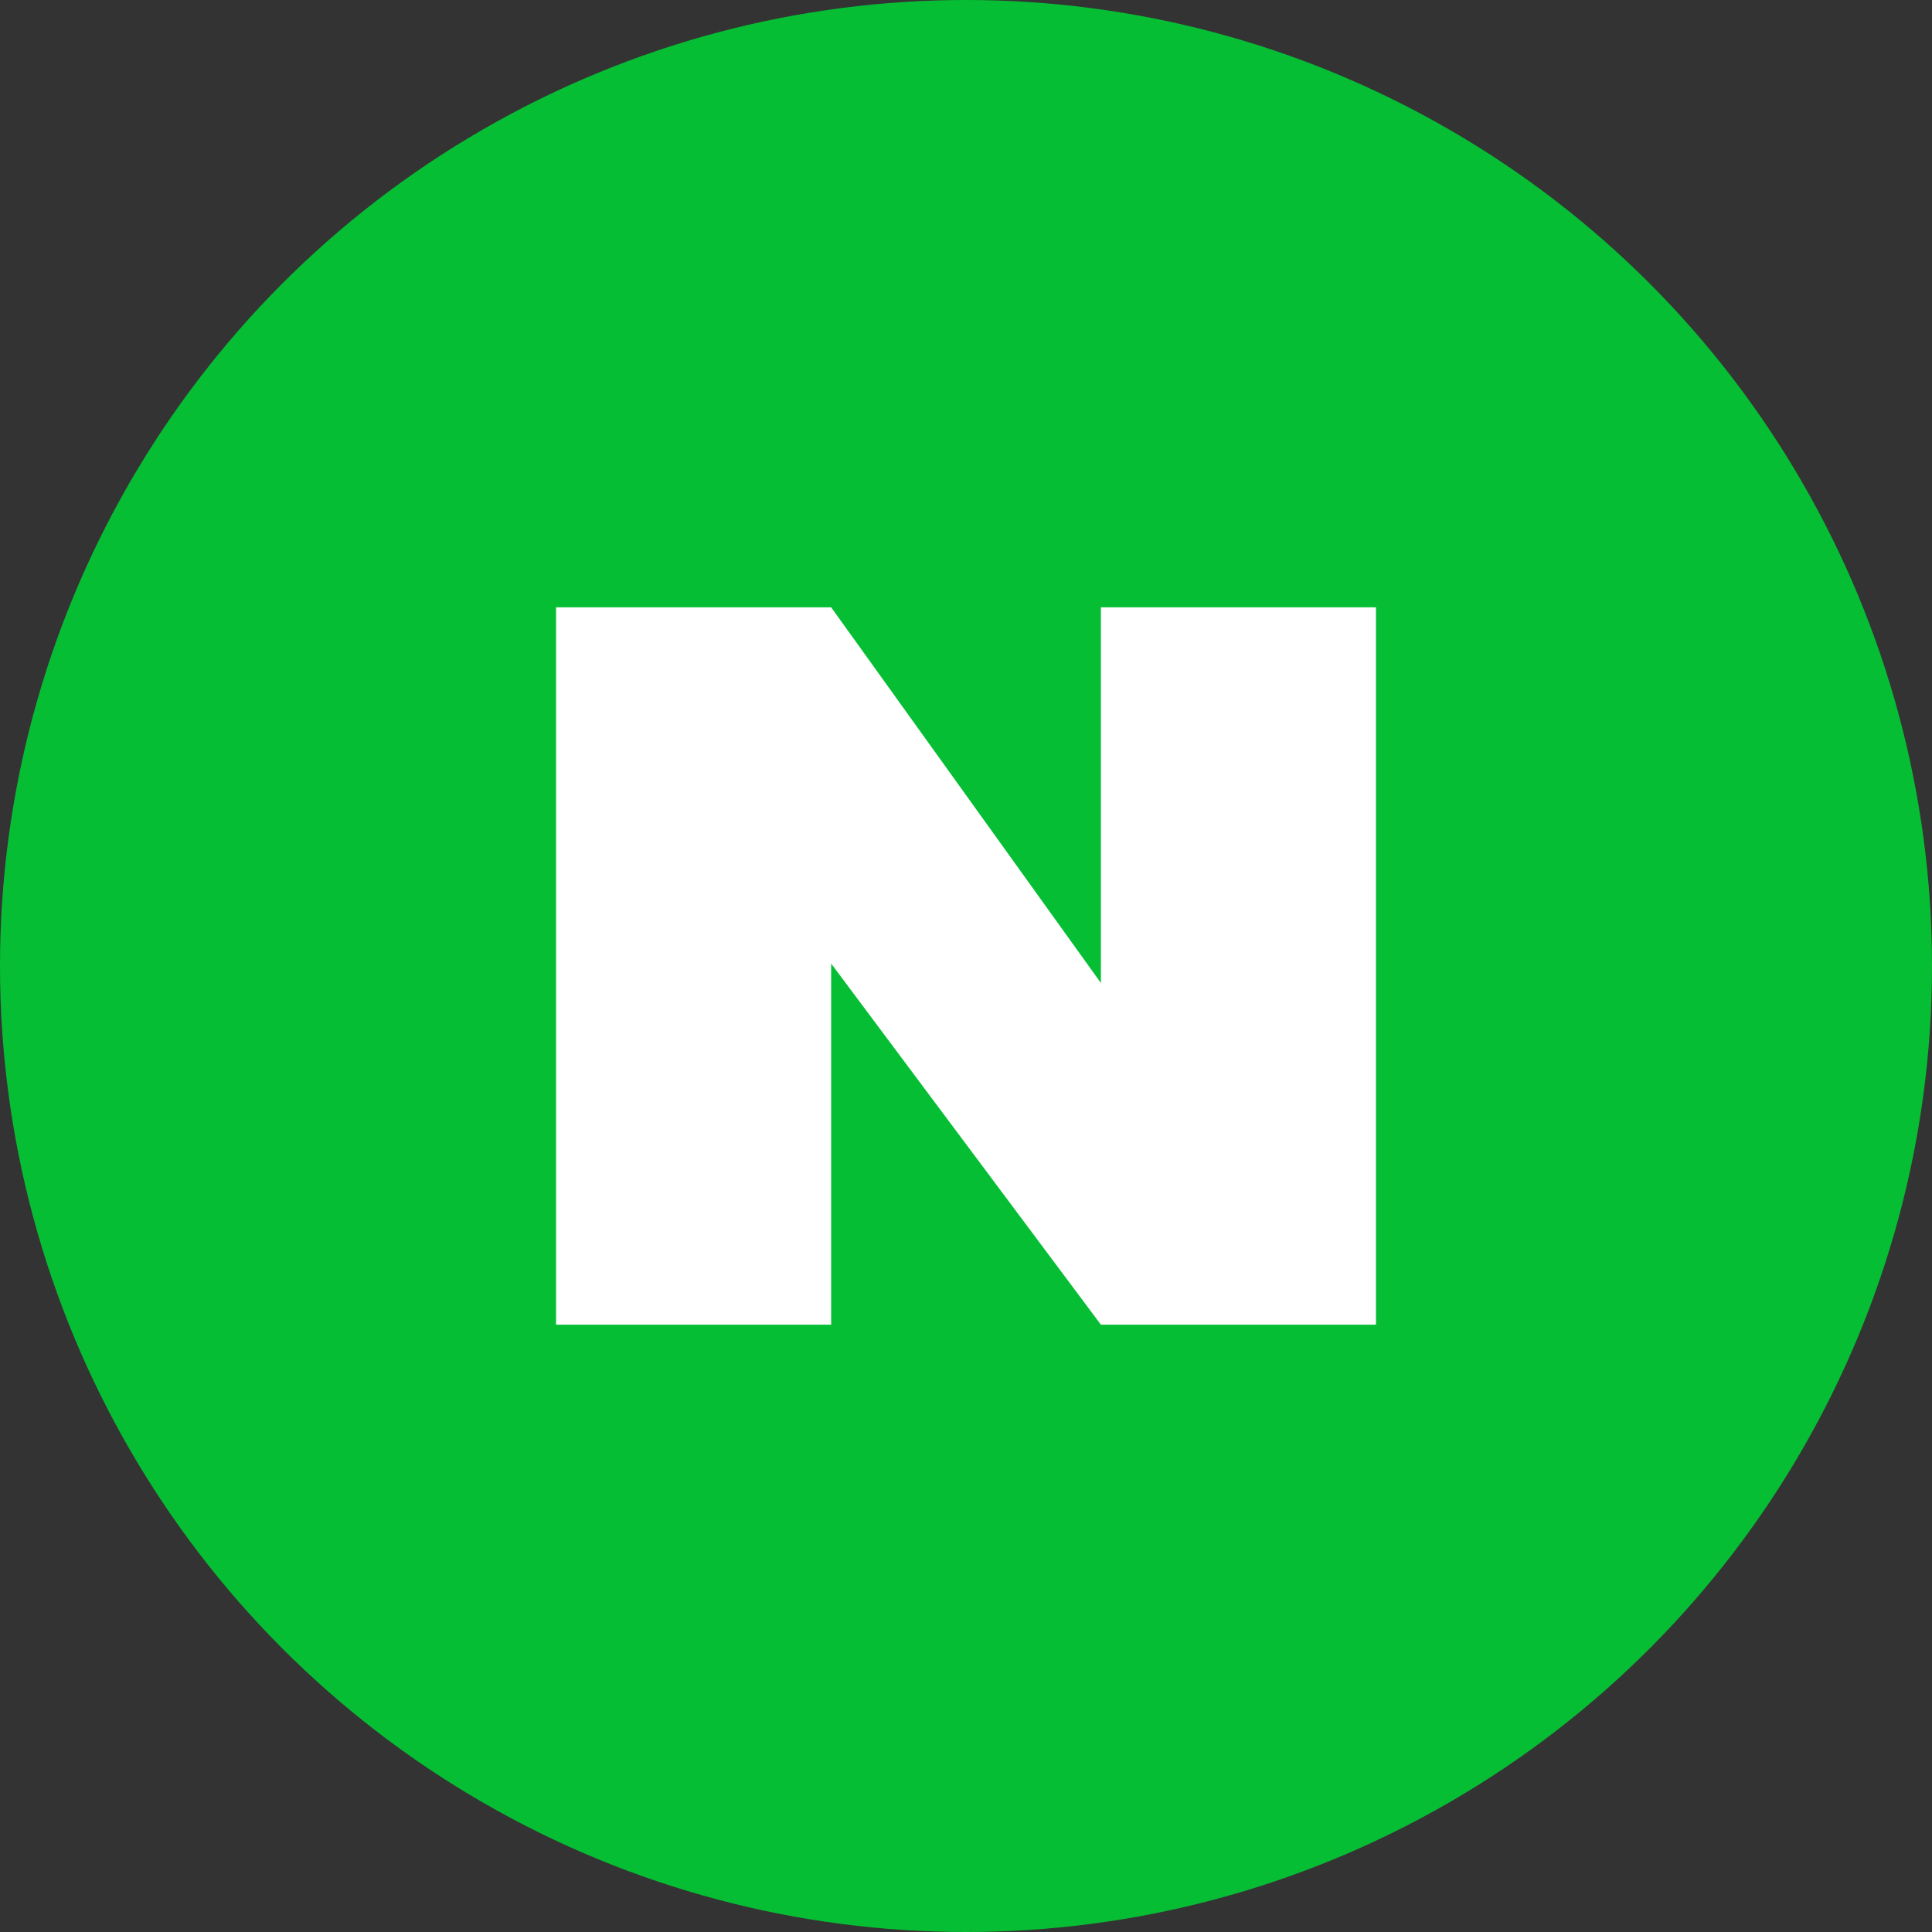 <svg width="34" height="34" viewBox="0 0 34 34" fill="none" xmlns="http://www.w3.org/2000/svg">
<rect x="0" y="0" width="34" height="34" fill="#333333" stroke="none"/>
<g clip-path="url(#clip0_528_1849)">
<circle cx="17" cy="17" r="17" fill="#06BE34"/>
<path d="M24.215 10.688V23.312H19.374L14.627 16.957V23.312H9.786V10.688H14.627L19.374 17.299V10.688H24.215Z" fill="white"/>
</g>
<defs>
<clipPath id="clip0_528_1849">
<rect width="34" height="34" fill="white"/>
</clipPath>
</defs>
</svg>
